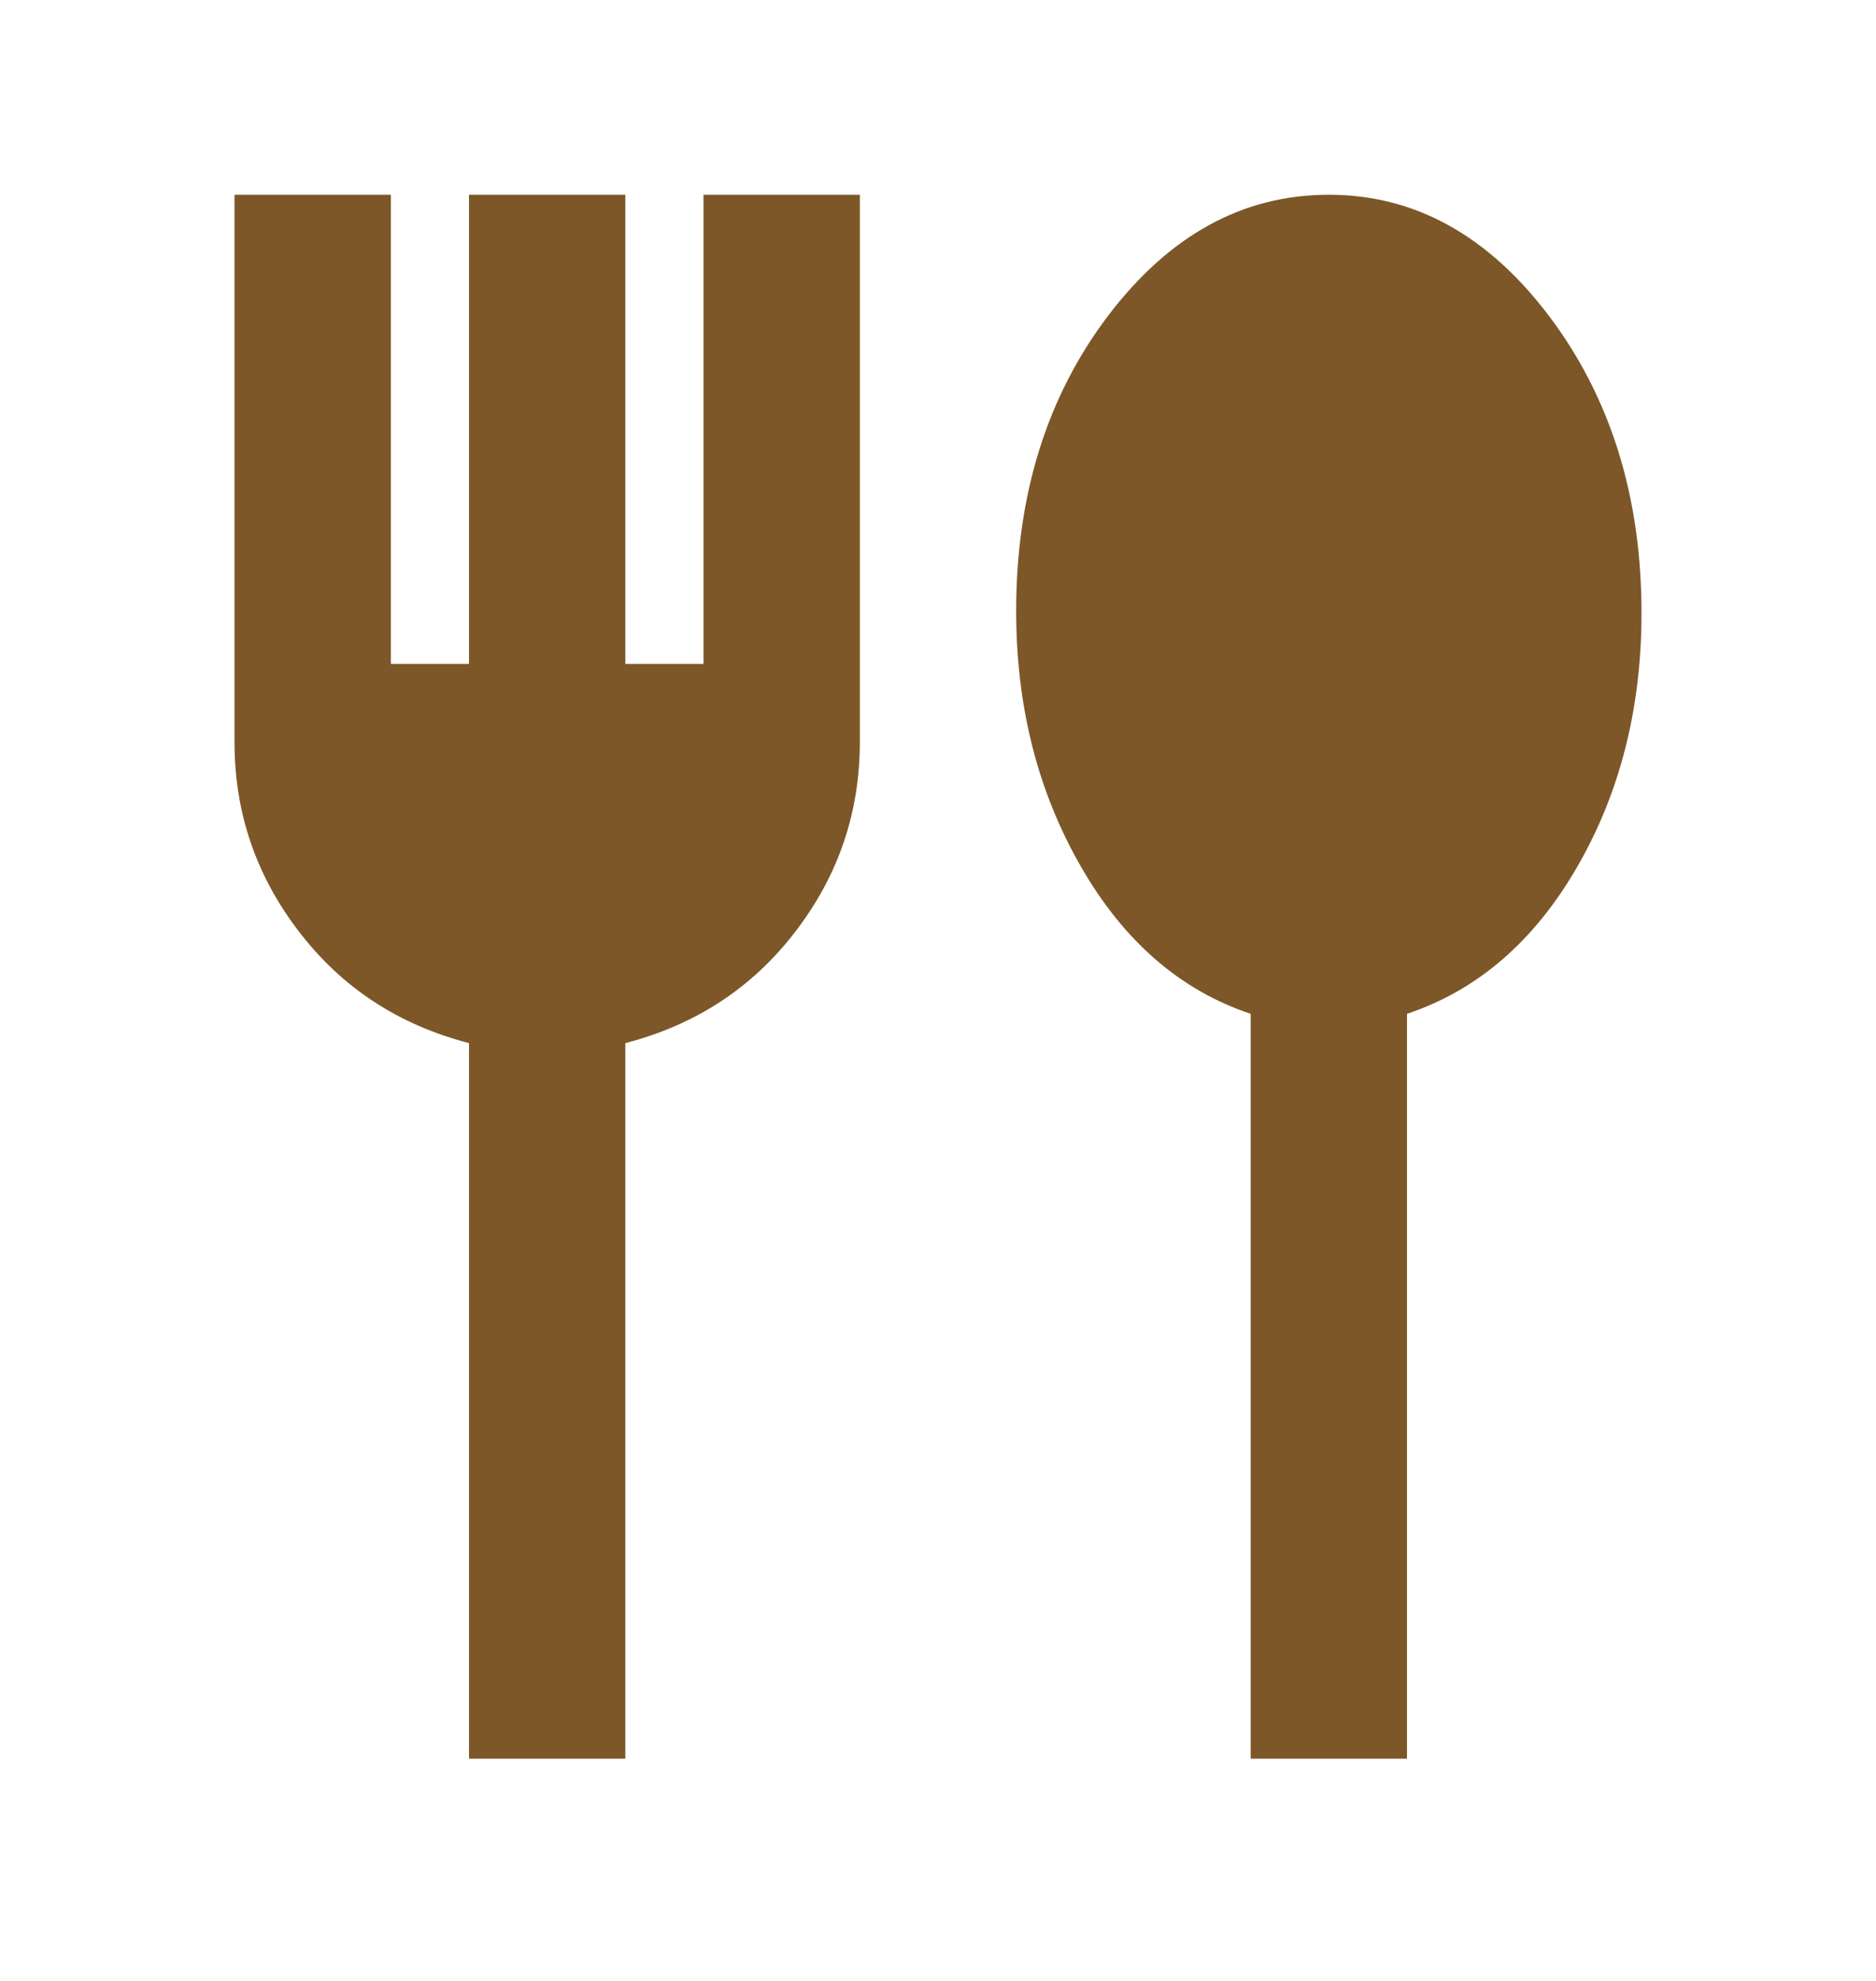 <svg width="18" height="19" viewBox="0 0 18 19" fill="none" xmlns="http://www.w3.org/2000/svg">
<g filter="url(#filter0_i_5_1756)">
<mask id="mask0_5_1756" style="mask-type:alpha" maskUnits="userSpaceOnUse" x="0" y="0" width="18" height="19">
<rect y="0.368" width="18" height="18" fill="#7D5728"/>
</mask>
<g mask="url(#mask0_5_1756)">
<path d="M4.5 16.868V10.005C3.825 9.83 3.281 9.474 2.869 8.936C2.456 8.399 2.25 7.793 2.25 7.118V1.868H3.75V6.368H4.5V1.868H6V6.368H6.75V1.868H8.25V7.118C8.25 7.793 8.044 8.399 7.631 8.936C7.219 9.474 6.675 9.83 6 10.005V16.868H4.5ZM12 16.868V9.724C11.325 9.499 10.781 9.027 10.369 8.308C9.956 7.589 9.75 6.774 9.75 5.861C9.75 4.749 10.044 3.805 10.631 3.03C11.219 2.255 11.925 1.868 12.75 1.868C13.575 1.868 14.281 2.258 14.869 3.039C15.456 3.821 15.75 4.768 15.75 5.88C15.75 6.793 15.544 7.605 15.131 8.318C14.719 9.03 14.175 9.499 13.5 9.724V16.868H12Z" fill="#7D5728"/>
</g>
</g>
<defs>
<filter id="filter0_i_5_1756" x="2.25" y="1.868" width="13.5" height="15" filterUnits="userSpaceOnUse" color-interpolation-filters="sRGB">
<feFlood flood-opacity="0" result="BackgroundImageFix"/>
<feBlend mode="normal" in="SourceGraphic" in2="BackgroundImageFix" result="shape"/>
<feColorMatrix in="SourceAlpha" type="matrix" values="0 0 0 0 0 0 0 0 0 0 0 0 0 0 0 0 0 0 127 0" result="hardAlpha"/>
<feOffset/>
<feGaussianBlur stdDeviation="0.5"/>
<feComposite in2="hardAlpha" operator="arithmetic" k2="-1" k3="1"/>
<feColorMatrix type="matrix" values="0 0 0 0 0.304 0 0 0 0 0.228 0 0 0 0 0.135 0 0 0 0.25 0"/>
<feBlend mode="normal" in2="shape" result="effect1_innerShadow_5_1756"/>
</filter>
</defs>
</svg>
